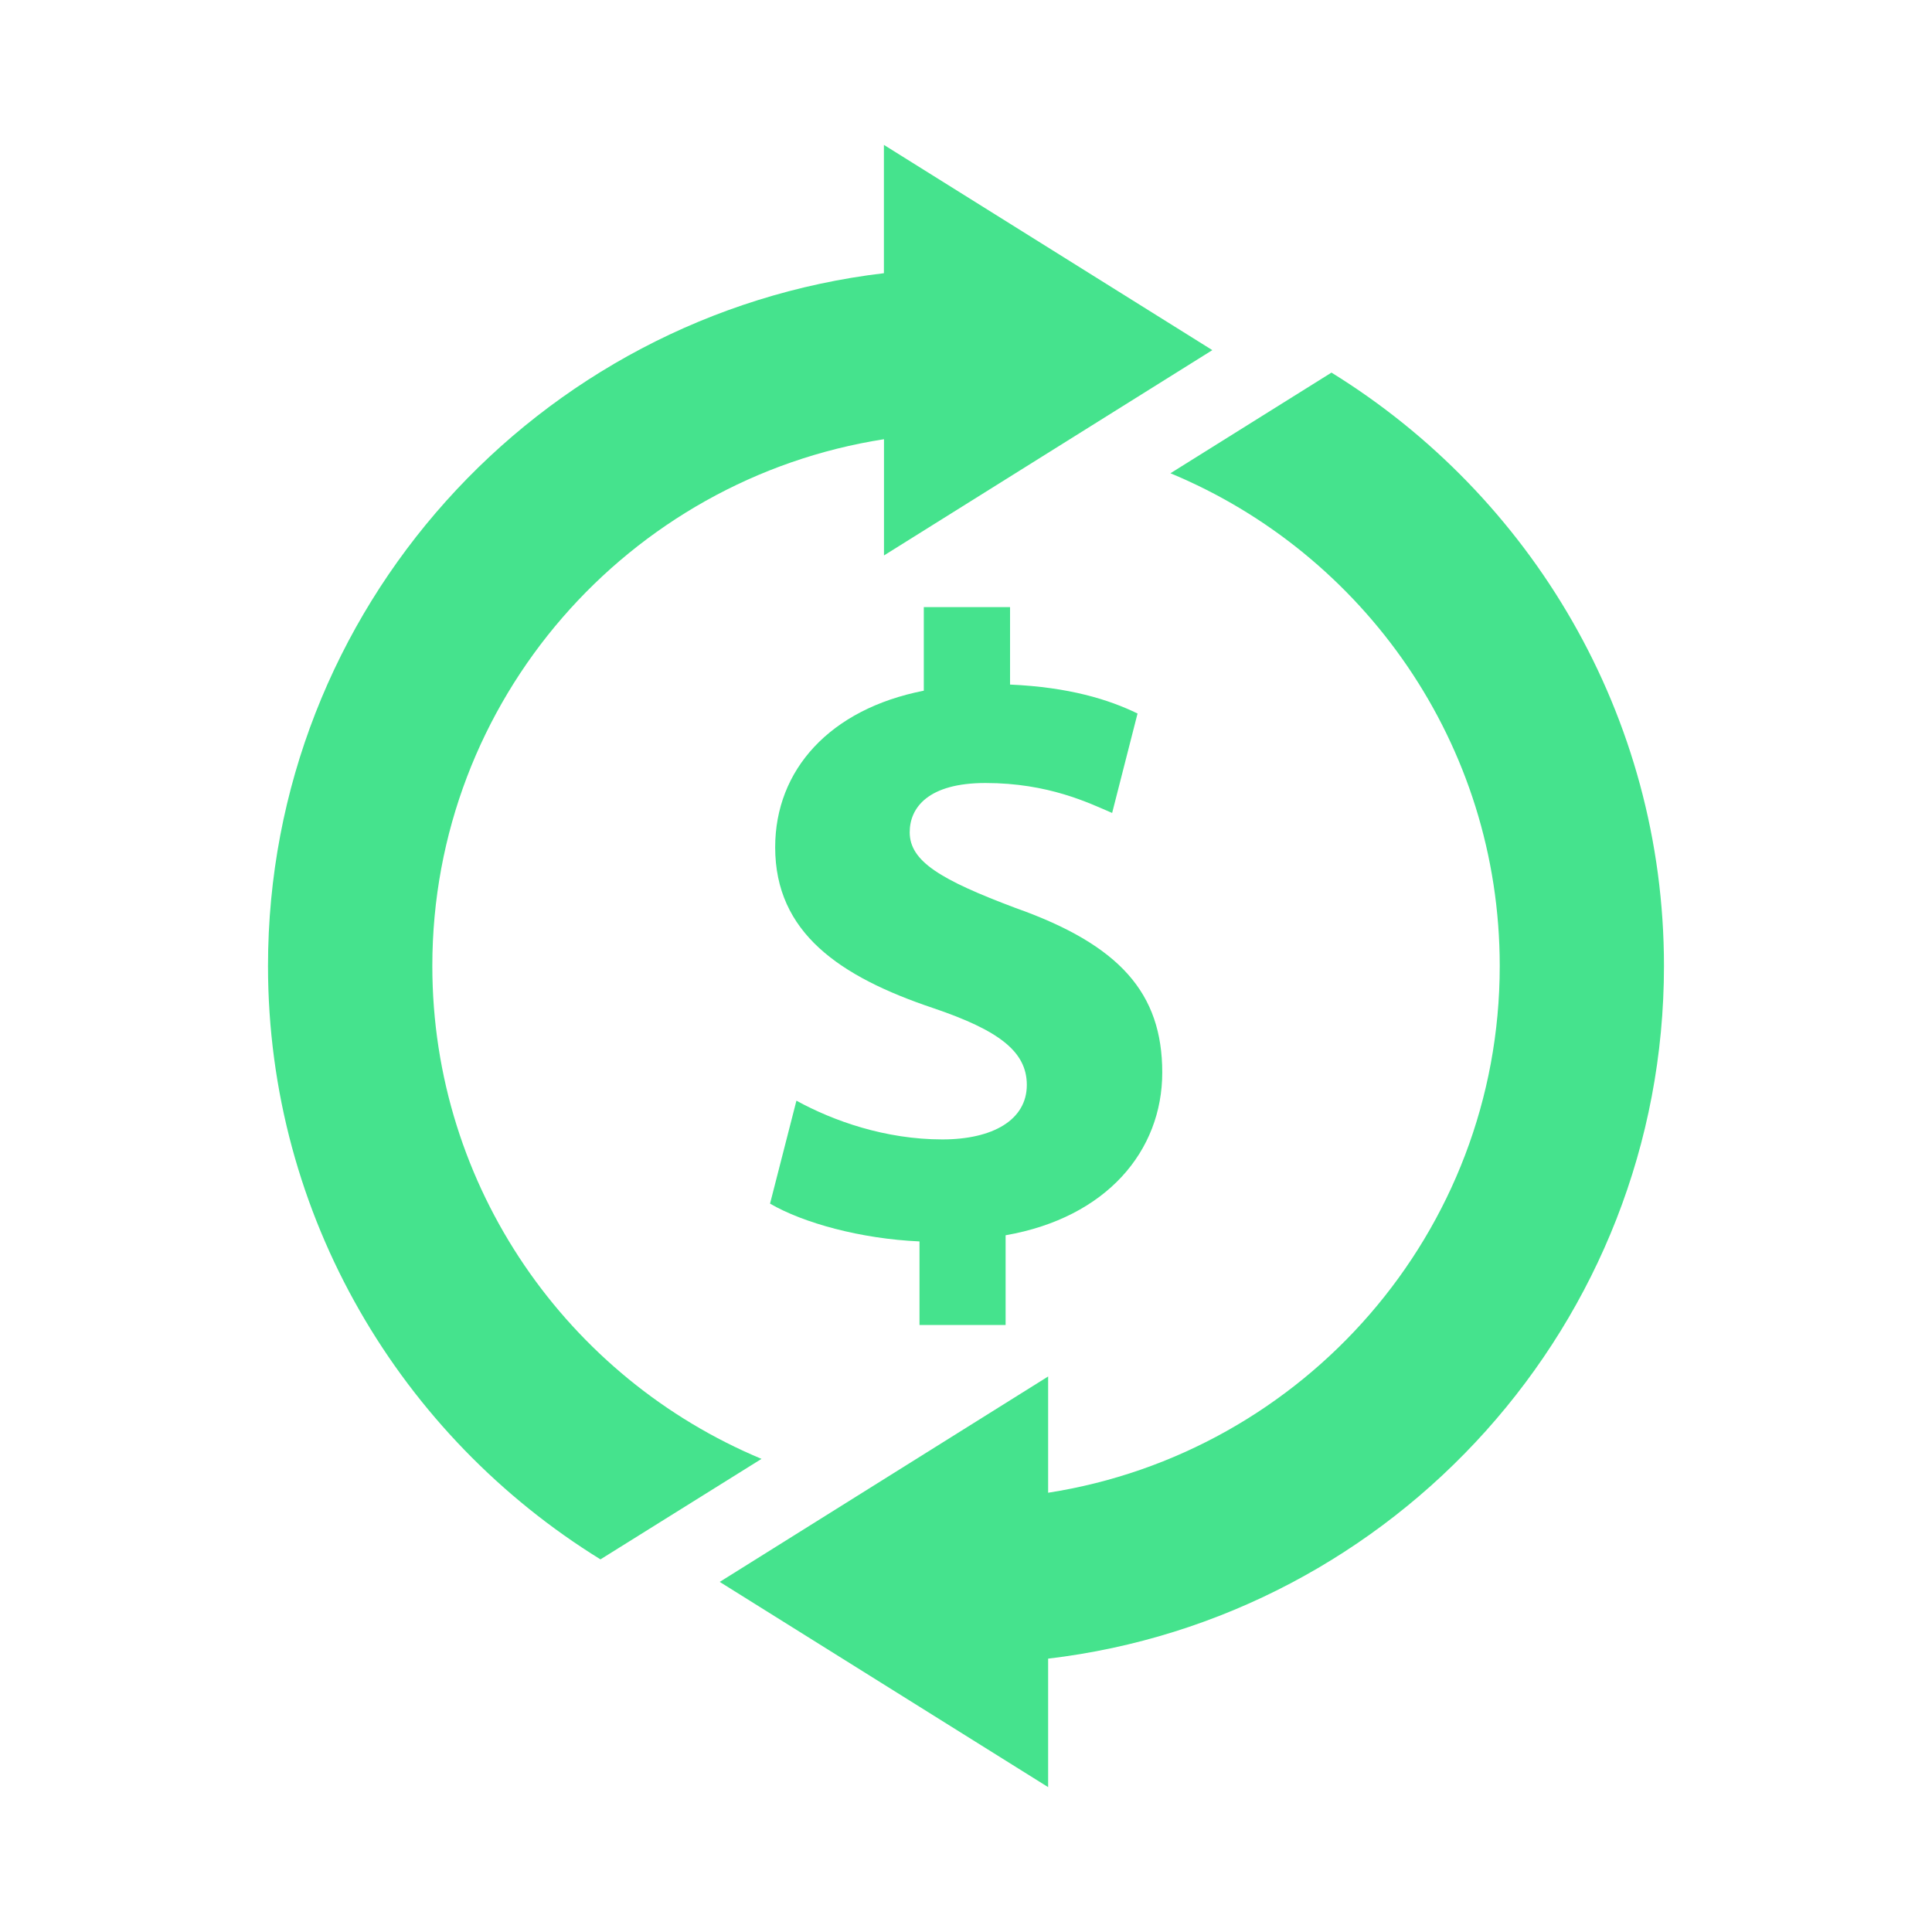 <?xml version="1.0" encoding="utf-8"?>
<!-- Generator: Adobe Illustrator 16.0.0, SVG Export Plug-In . SVG Version: 6.00 Build 0)  -->
<!DOCTYPE svg PUBLIC "-//W3C//DTD SVG 1.1//EN" "http://www.w3.org/Graphics/SVG/1.1/DTD/svg11.dtd">
<svg version="1.1" id="Layer_1" xmlns="http://www.w3.org/2000/svg" xmlns:xlink="http://www.w3.org/1999/xlink" x="0px" y="0px"
	 width="100px" height="100px" viewBox="0 0 100 100" enable-background="new 0 0 100 100" xml:space="preserve">
<g>
	<g>
		<path fill="#45E38D" d="M22.377,49.998c0-13.78,10.158-25.206,23.378-27.264v6.016L62.75,18.123L45.751,7.5v6.641
			c-17.927,2.122-31.879,17.379-31.879,35.856c0,12.986,6.906,24.353,17.208,30.716l8.336-5.202
			C29.419,71.343,22.377,61.482,22.377,49.998z"/>
		<path fill="#45E38D" d="M68.917,19.286l-8.335,5.21c10.002,4.153,17.044,14.015,17.044,25.501
			c0,13.791-10.156,25.209-23.375,27.267v-6.017L37.253,81.879l16.998,10.622v-6.65c17.927-2.117,31.876-17.372,31.876-35.853
			C86.128,37.017,79.221,25.649,68.917,19.286z"/>
		<path fill="#45E38D" d="M52.05,68.58v-4.643c5.232-0.913,8.108-4.372,8.108-8.425c0-4.098-2.185-6.6-7.601-8.518
			c-3.875-1.457-5.471-2.413-5.471-3.916c0-1.275,0.956-2.55,3.92-2.55c3.276,0,5.368,1.043,6.558,1.55l1.315-5.147
			c-1.494-0.727-3.549-1.363-6.599-1.498v-4.008h-4.464v4.325c-4.866,0.953-7.693,4.099-7.693,8.104
			c0,4.417,3.327,6.698,8.204,8.333c3.364,1.143,4.821,2.234,4.821,3.968c0,1.819-1.772,2.821-4.369,2.821
			c-2.958,0-5.646-0.957-7.556-2.005L39.857,62.3c1.724,1.003,4.688,1.82,7.736,1.956v4.324H52.05L52.05,68.58z"/>
	</g>
</g>
</svg>
